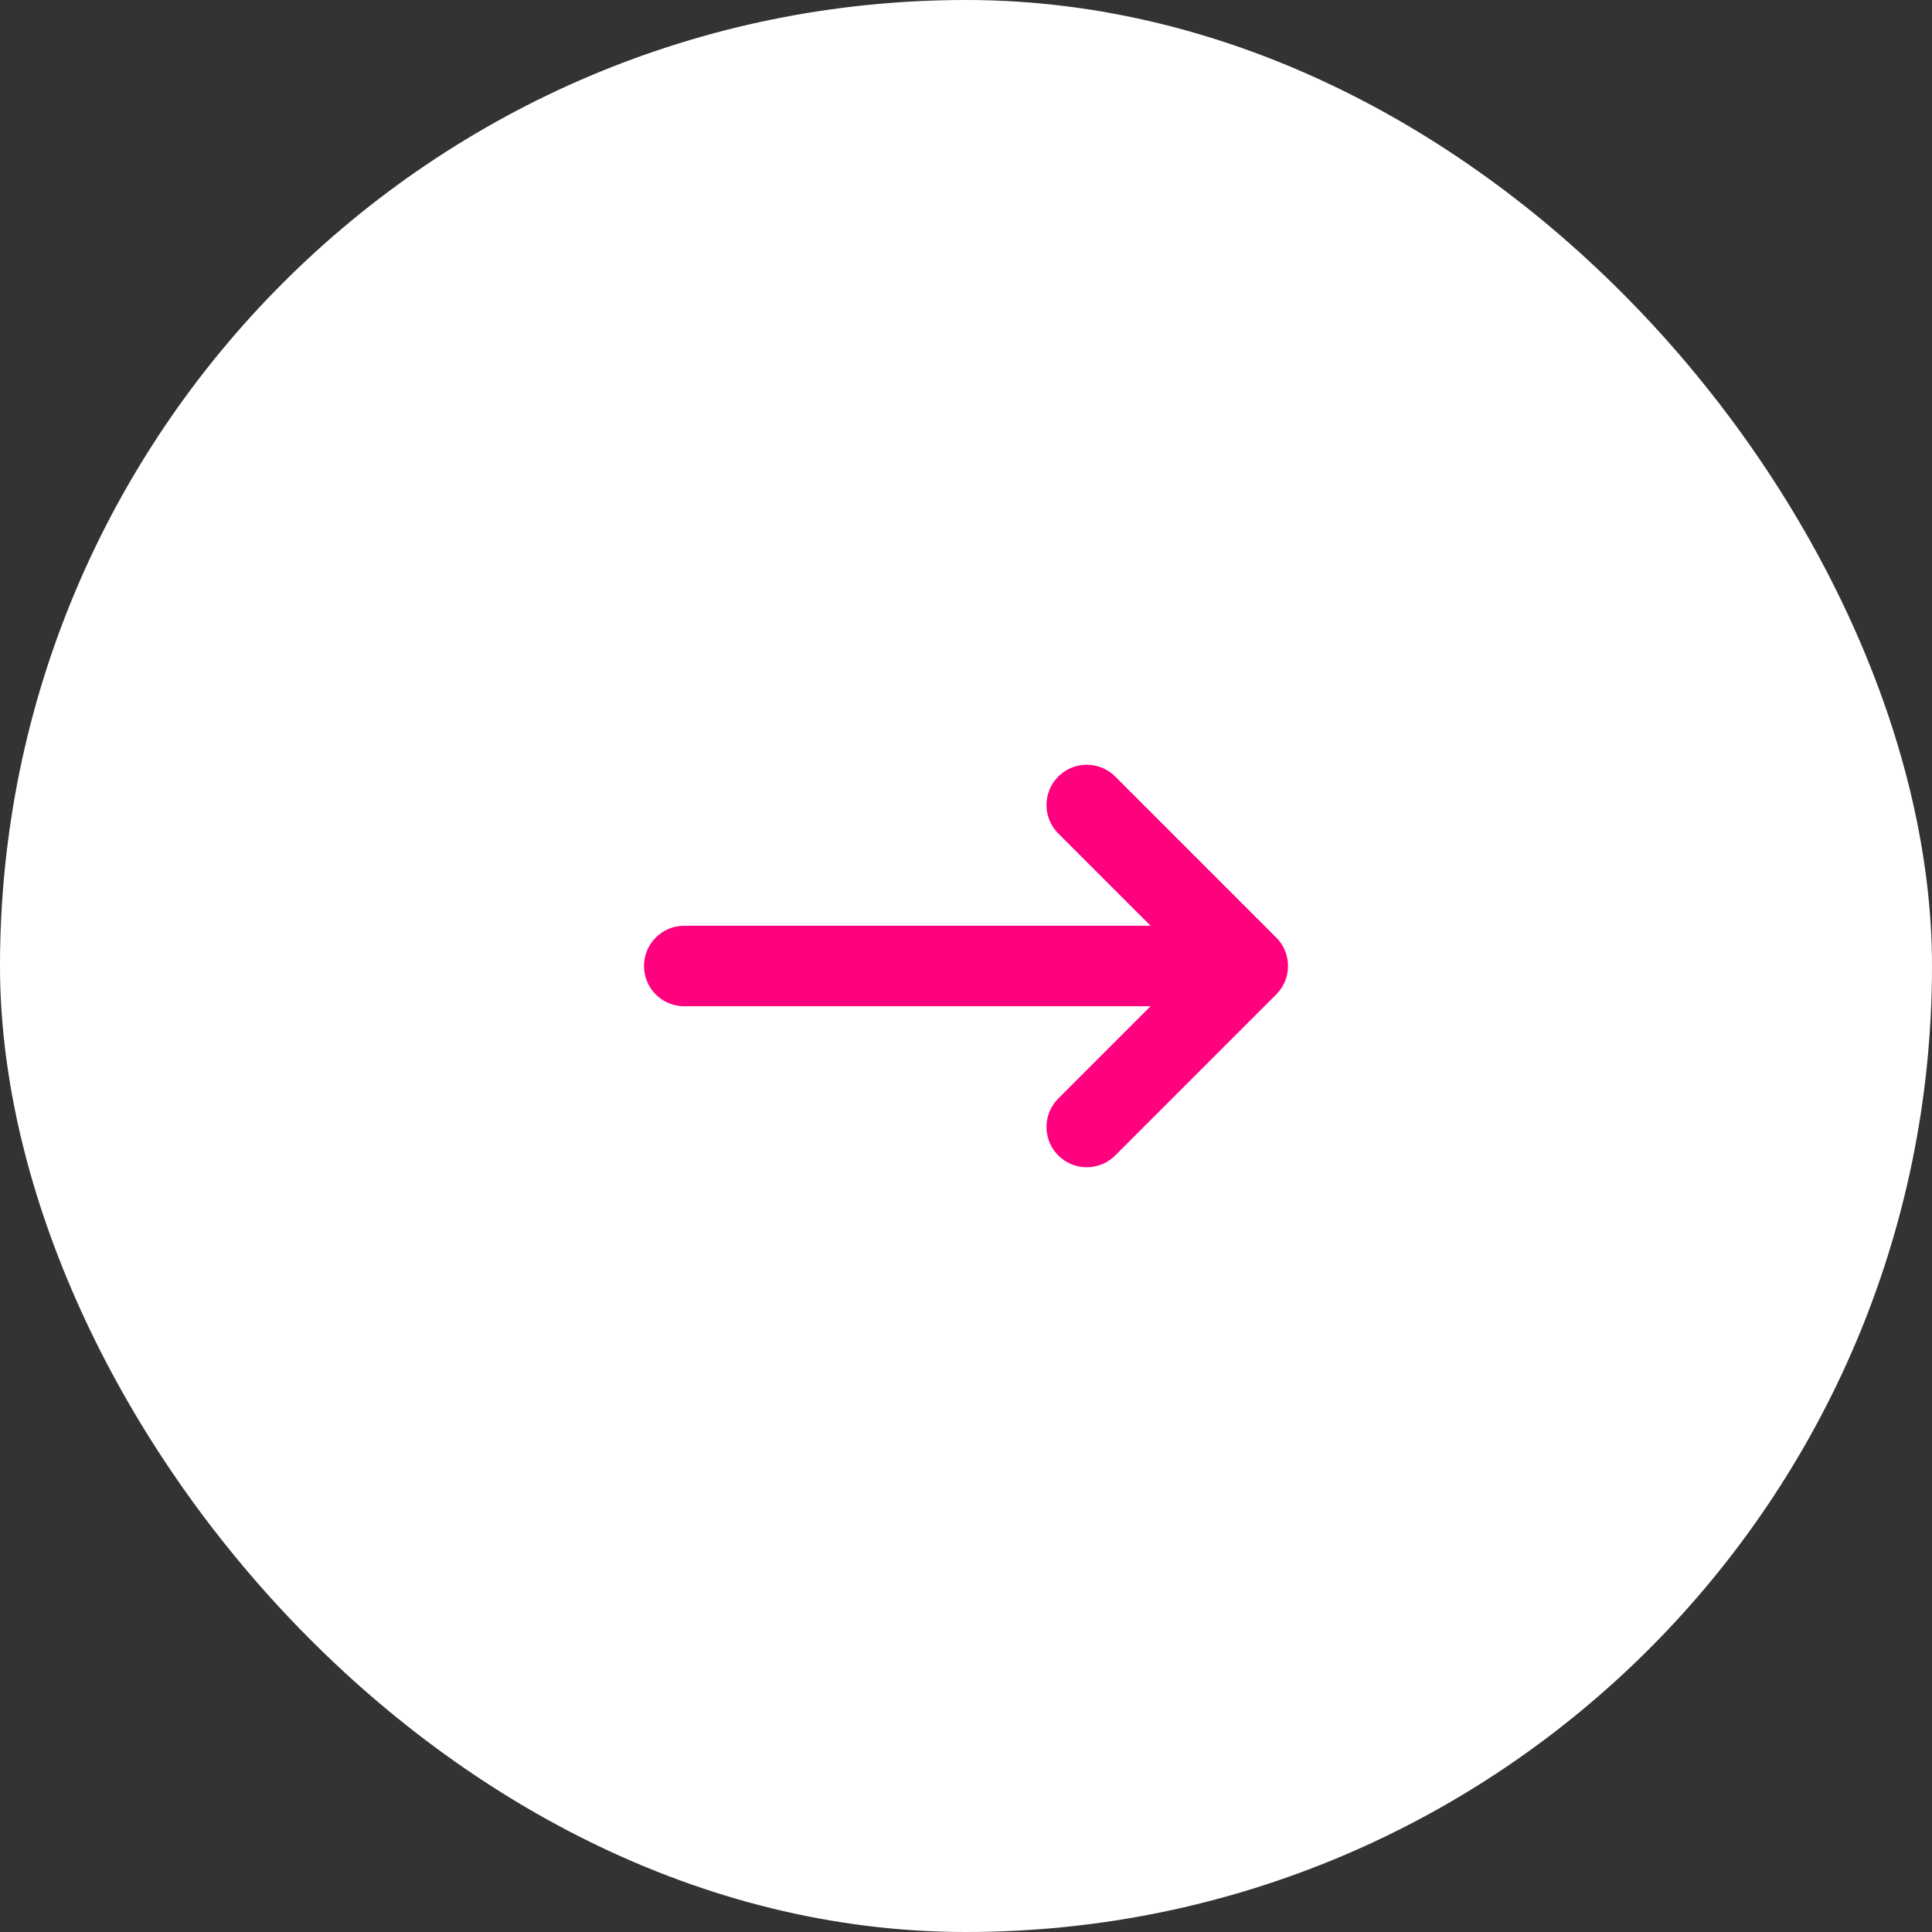 <svg width="48" height="48" viewBox="0 0 48 48" fill="none" xmlns="http://www.w3.org/2000/svg">
<rect x="0" y="0" width="48" height="48" fill="#333333" stroke="none"/>
<rect width="48" height="48" rx="24" fill="white"/>
<path d="M27 20L31 24M31 24L27 28M31 24H17" stroke="#FF007F" stroke-width="2" stroke-linecap="round"/>
</svg>
